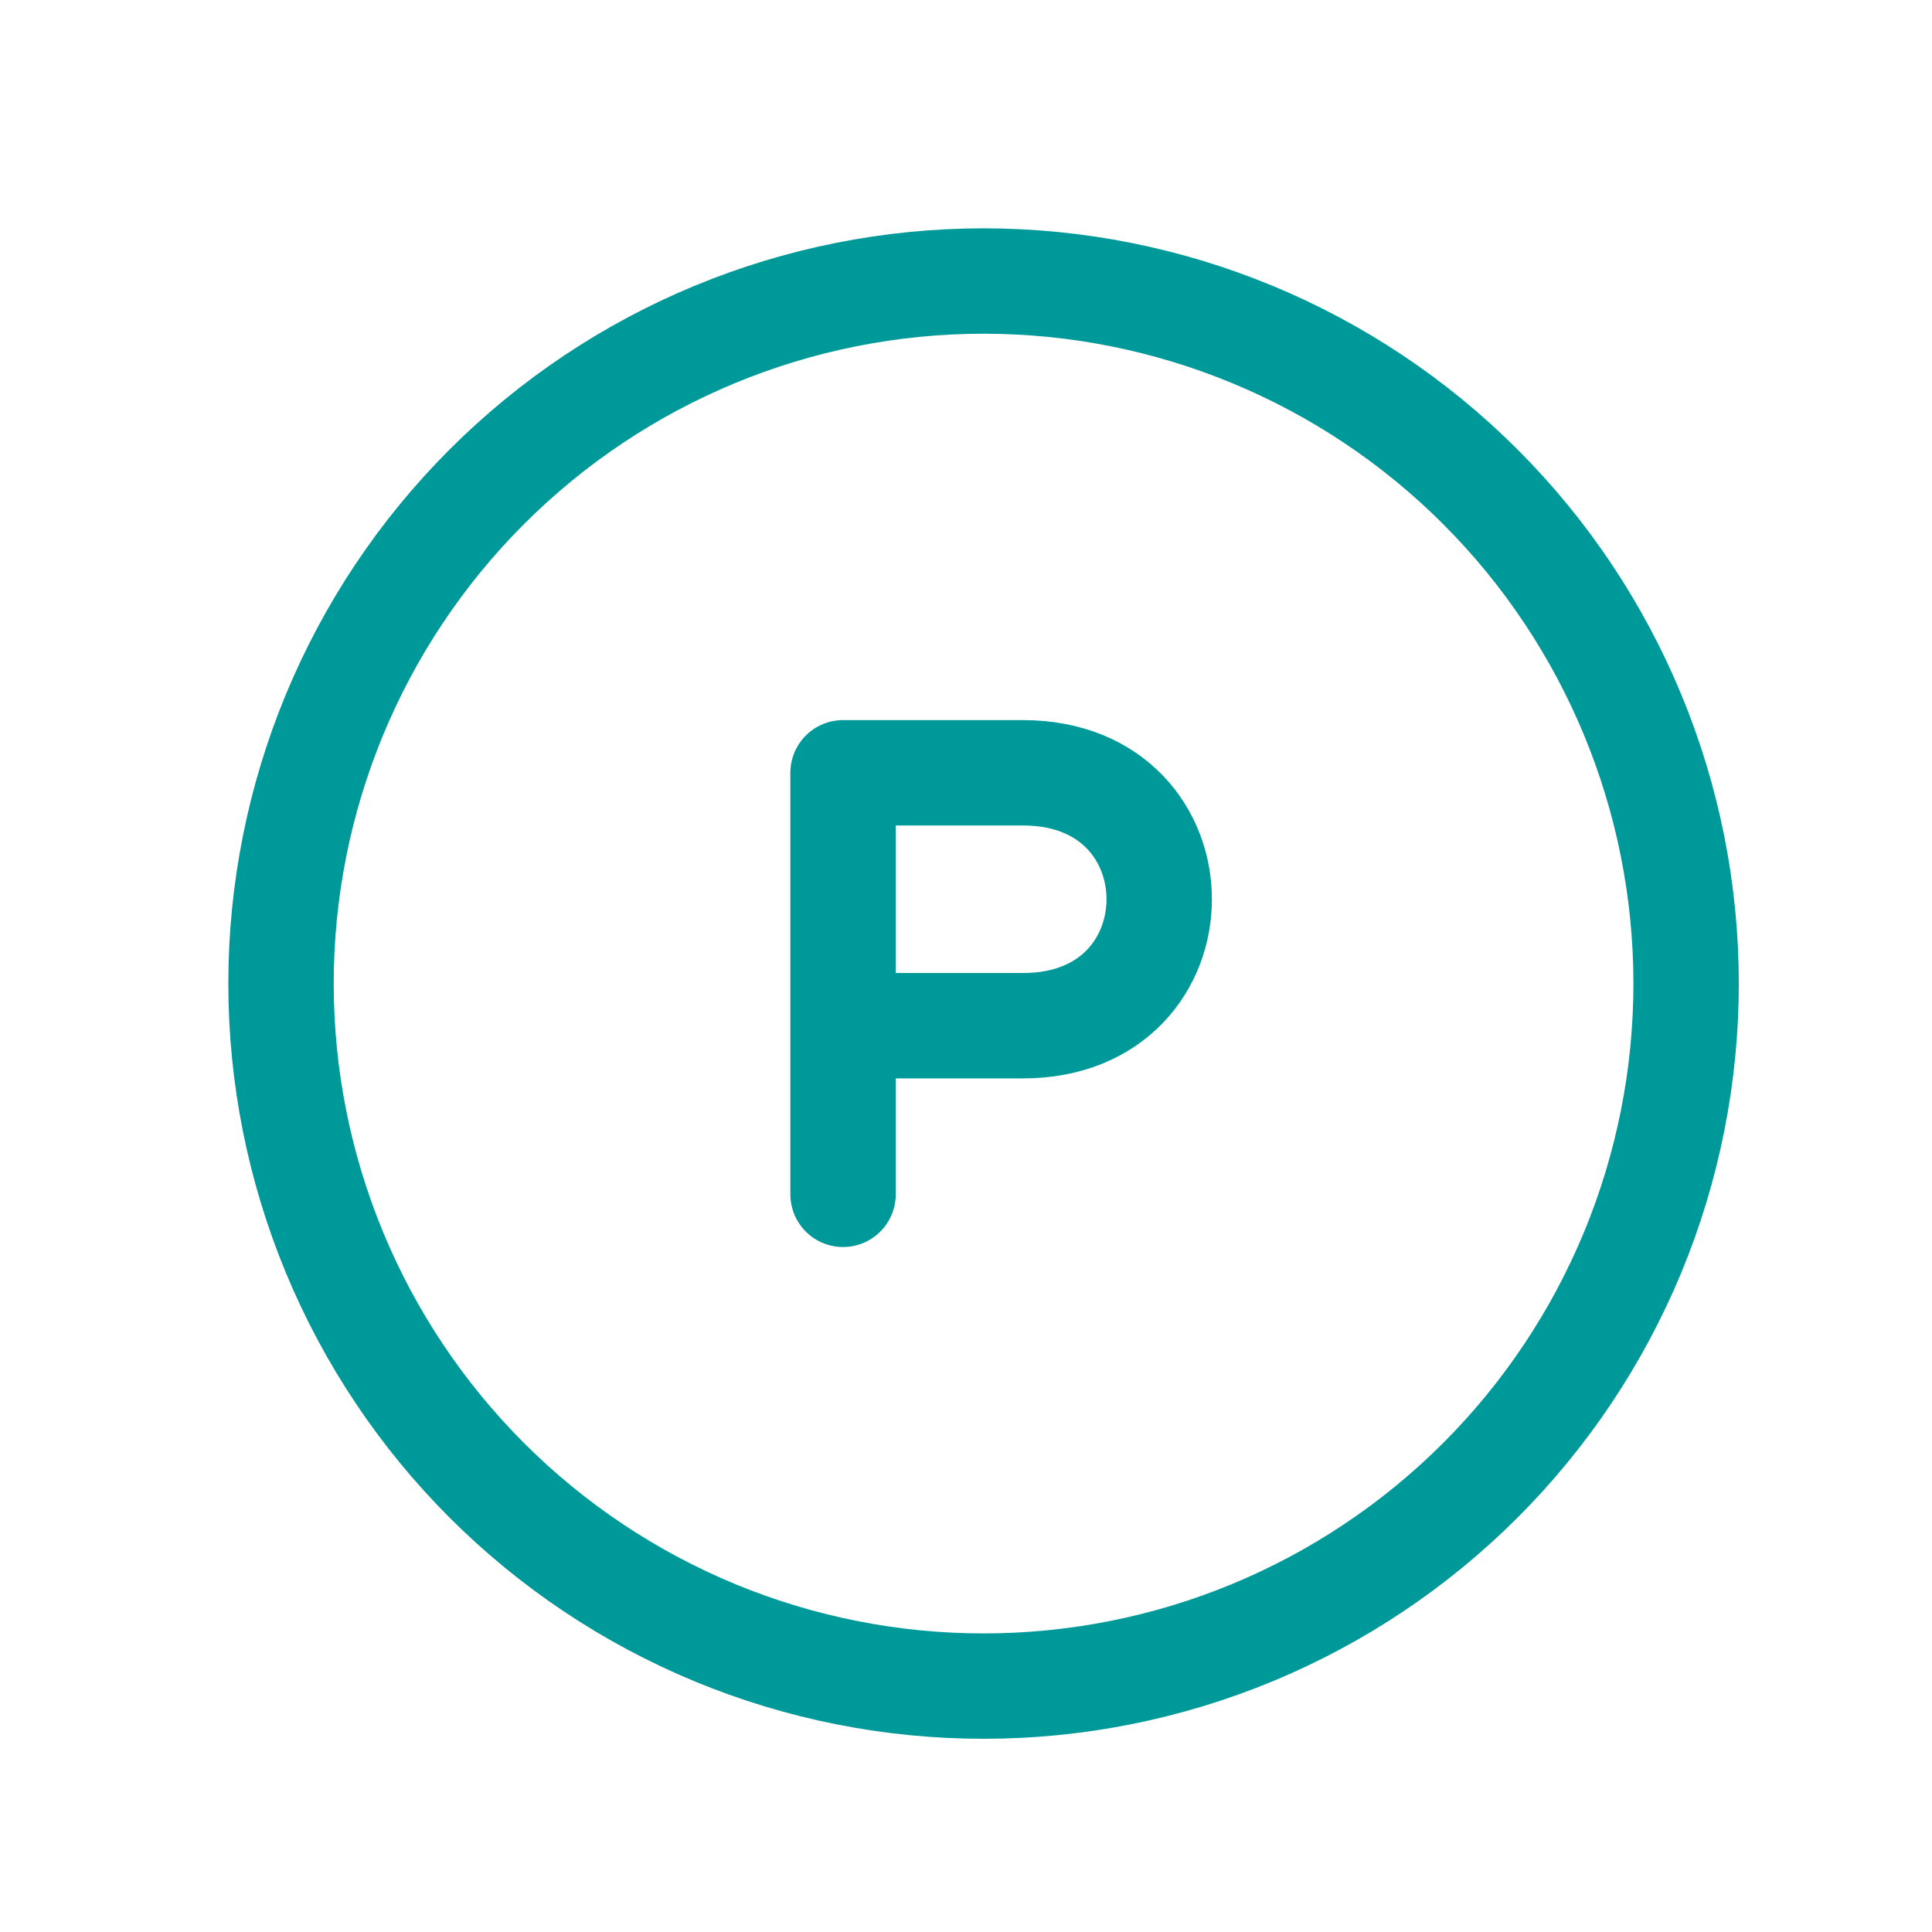 <svg width="55" height="55" viewBox="0 0 55 55" fill="none" xmlns="http://www.w3.org/2000/svg">
<path d="M24 34V29.2M24 29.2H29.121C34.293 29.2 34.293 22 29.121 22H24V29.2Z" stroke="#009999" stroke-width="3" stroke-linecap="round" stroke-linejoin="round"/>
<path d="M48 28C48 30.626 47.483 33.227 46.478 35.654C45.472 38.08 43.999 40.285 42.142 42.142C40.285 43.999 38.08 45.472 35.654 46.478C33.227 47.483 30.626 48 28 48C25.374 48 22.773 47.483 20.346 46.478C17.92 45.472 15.715 43.999 13.858 42.142C12.001 40.285 10.527 38.08 9.522 35.654C8.517 33.227 8 30.626 8 28C8 22.696 10.107 17.609 13.858 13.858C17.609 10.107 22.696 8 28 8C33.304 8 38.391 10.107 42.142 13.858C45.893 17.609 48 22.696 48 28Z" stroke="#009999" stroke-width="3" stroke-linecap="round" stroke-linejoin="round"/>
</svg>
